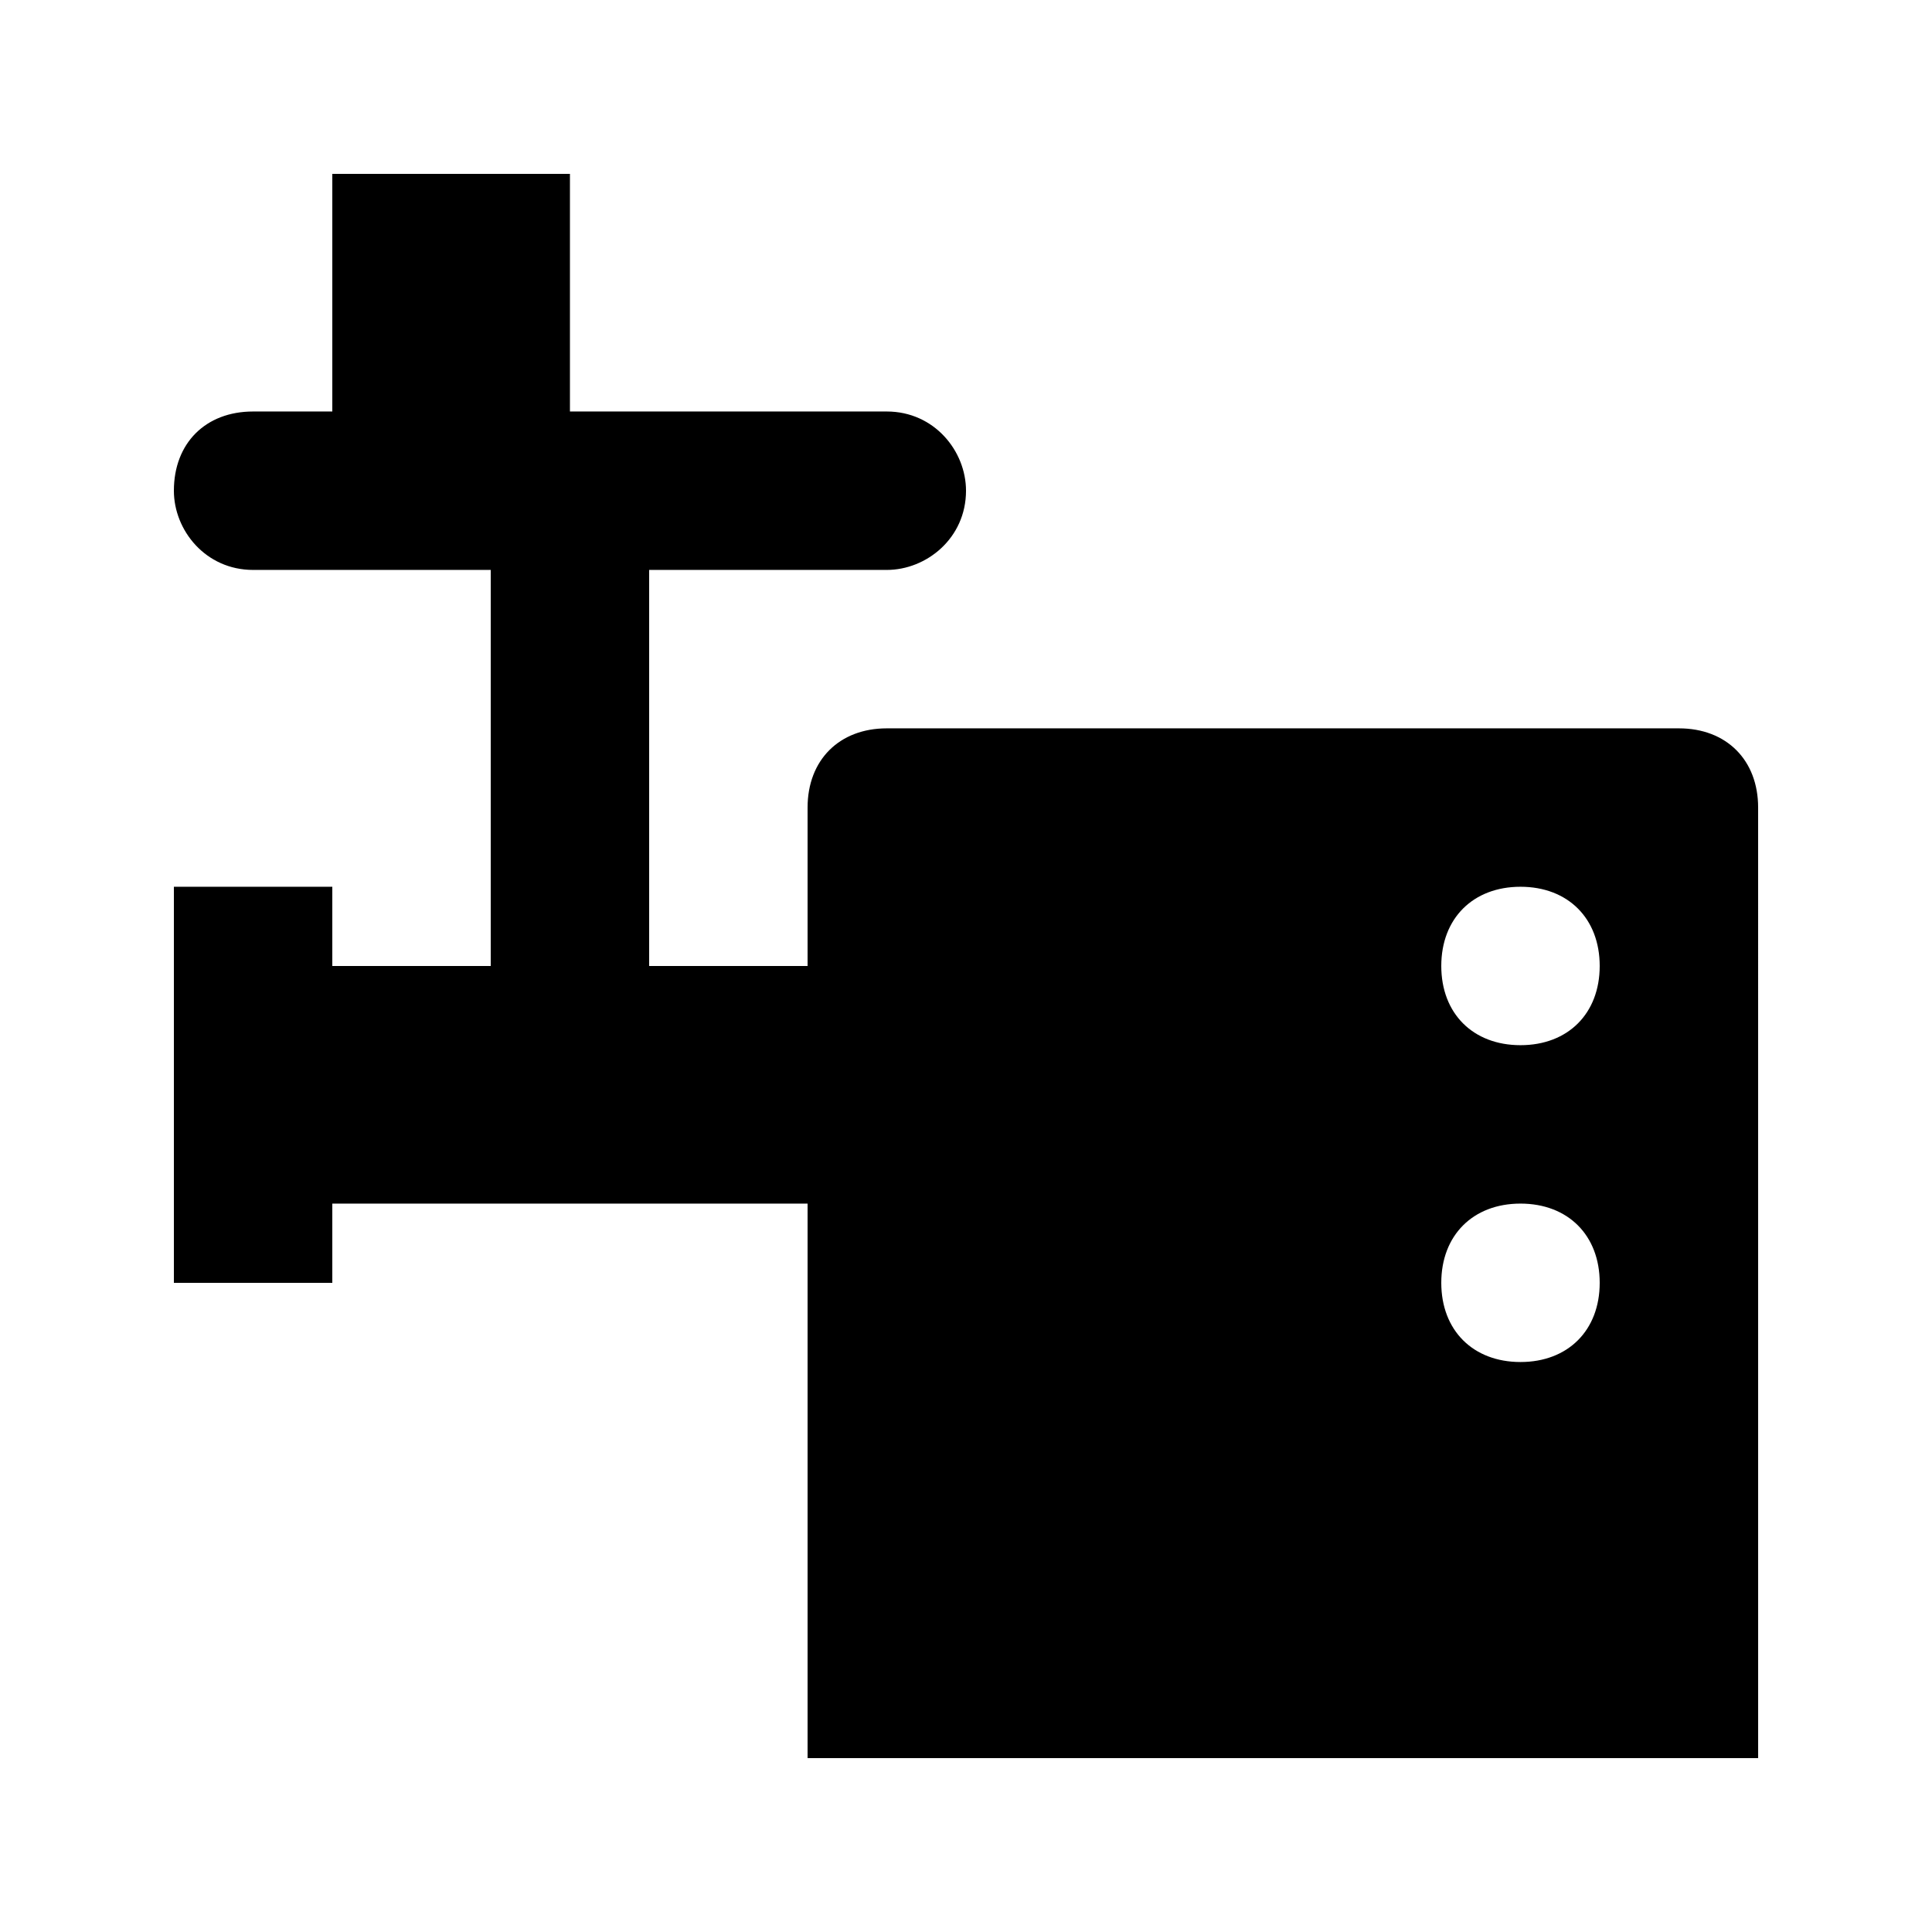 <?xml version="1.0" encoding="UTF-8"?>
<!-- Uploaded to: SVG Repo, www.svgrepo.com, Generator: SVG Repo Mixer Tools -->
<svg fill="#000000" width="800px" height="800px" version="1.1" viewBox="144 144 512 512" xmlns="http://www.w3.org/2000/svg">
 <path d="m588.93 337.02h-209.92c-12.594 0-20.992 8.398-20.992 20.992v41.984h-41.984v-104.96h62.977c10.496 0 20.992-8.398 20.992-20.992 0-10.496-8.398-20.992-20.992-20.992h-83.969v-62.977h-62.977v62.977h-20.992c-12.594 0-20.992 8.395-20.992 20.992 0 10.496 8.398 20.992 20.992 20.992h62.977v104.96h-41.984v-20.992h-41.984v104.96h41.984v-20.992h125.95v146.95h251.91l-0.004-251.91c0-12.598-8.395-20.992-20.992-20.992zm-41.984 167.93c-12.594 0-20.992-8.398-20.992-20.992s8.398-20.992 20.992-20.992 20.992 8.398 20.992 20.992c0 12.598-8.395 20.992-20.992 20.992zm0-83.965c-12.594 0-20.992-8.398-20.992-20.992s8.398-20.992 20.992-20.992 20.992 8.398 20.992 20.992-8.395 20.992-20.992 20.992z"/>
</svg>